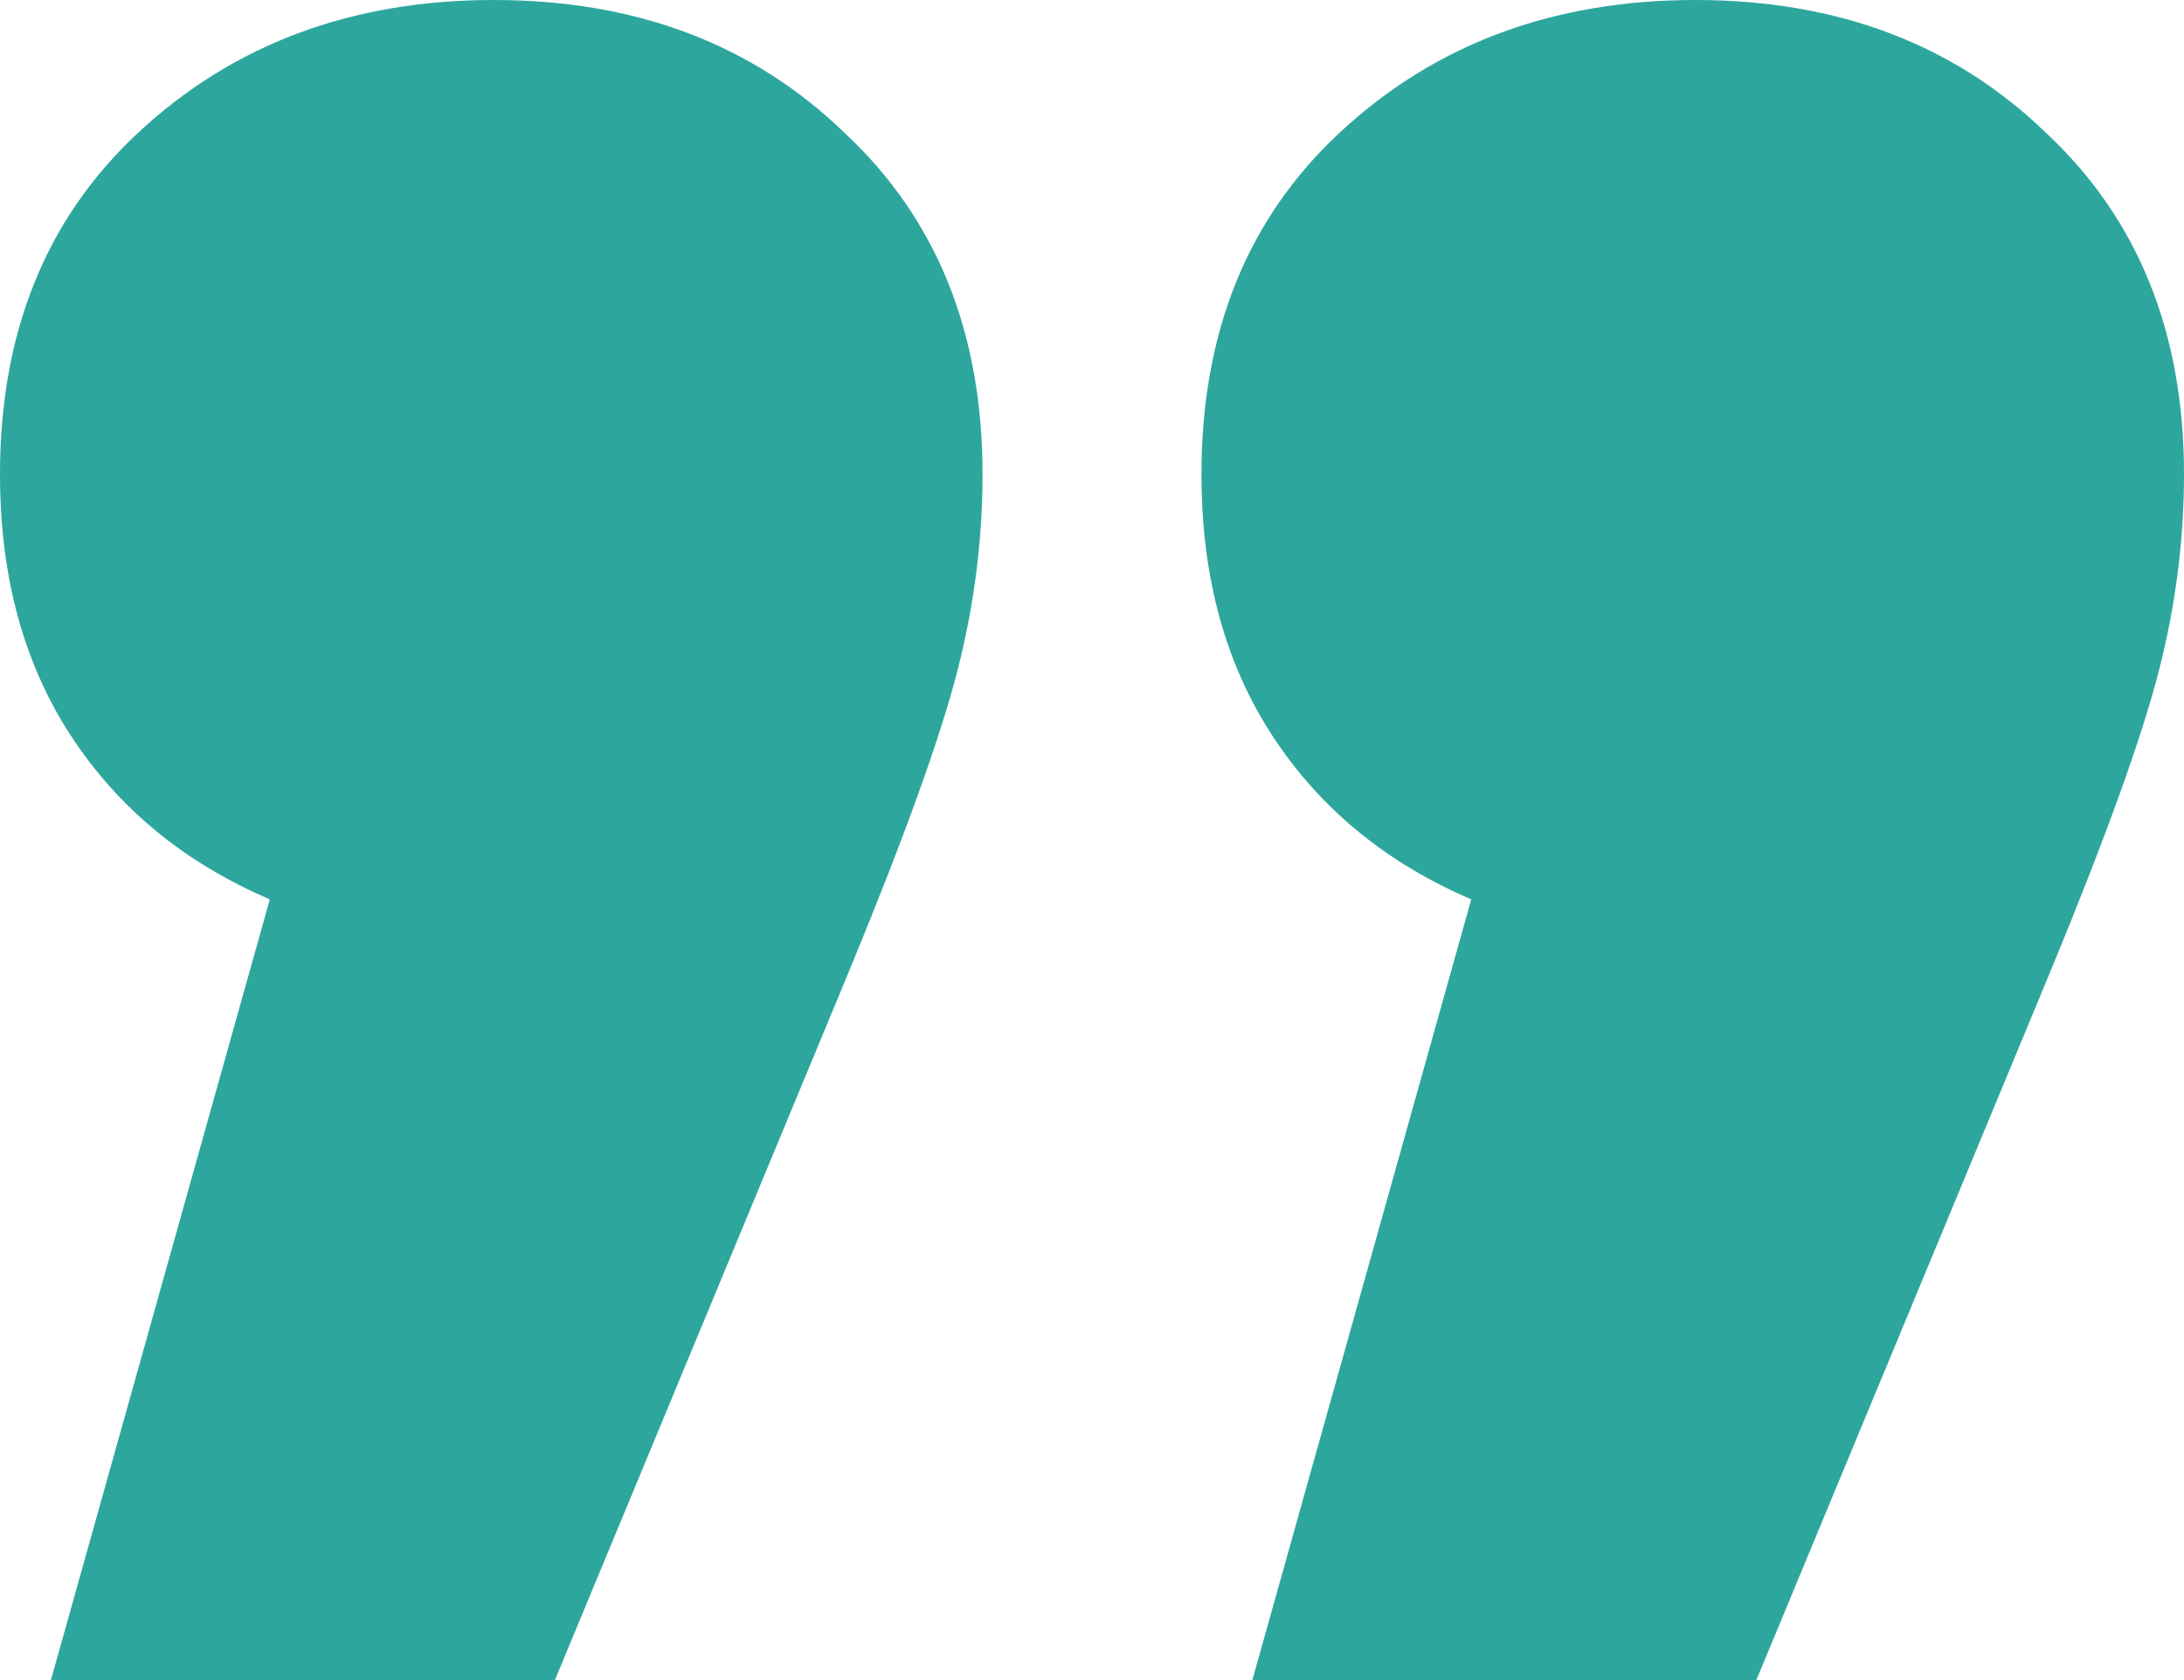 <svg width="26" height="20" viewBox="0 0 26 20" fill="none" xmlns="http://www.w3.org/2000/svg">
<path d="M5.879 0C7.576 0 8.97 0.529 10.061 1.588C11.152 2.608 11.697 3.961 11.697 5.647C11.697 6.431 11.596 7.216 11.394 8C11.192 8.784 10.768 9.961 10.121 11.529L6.606 20H0.606L3.212 10.706C2.202 10.274 1.414 9.627 0.848 8.765C0.283 7.902 0 6.863 0 5.647C0 3.961 0.545 2.608 1.636 1.588C2.768 0.529 4.182 0 5.879 0ZM20.182 0C21.879 0 23.273 0.529 24.364 1.588C25.454 2.608 26 3.961 26 5.647C26 6.431 25.899 7.216 25.697 8C25.495 8.784 25.071 9.961 24.424 11.529L20.909 20H14.909L17.515 10.706C16.505 10.274 15.717 9.627 15.152 8.765C14.586 7.902 14.303 6.863 14.303 5.647C14.303 3.961 14.848 2.608 15.939 1.588C17.071 0.529 18.485 0 20.182 0Z" fill="#2DA79D"/>
</svg>
